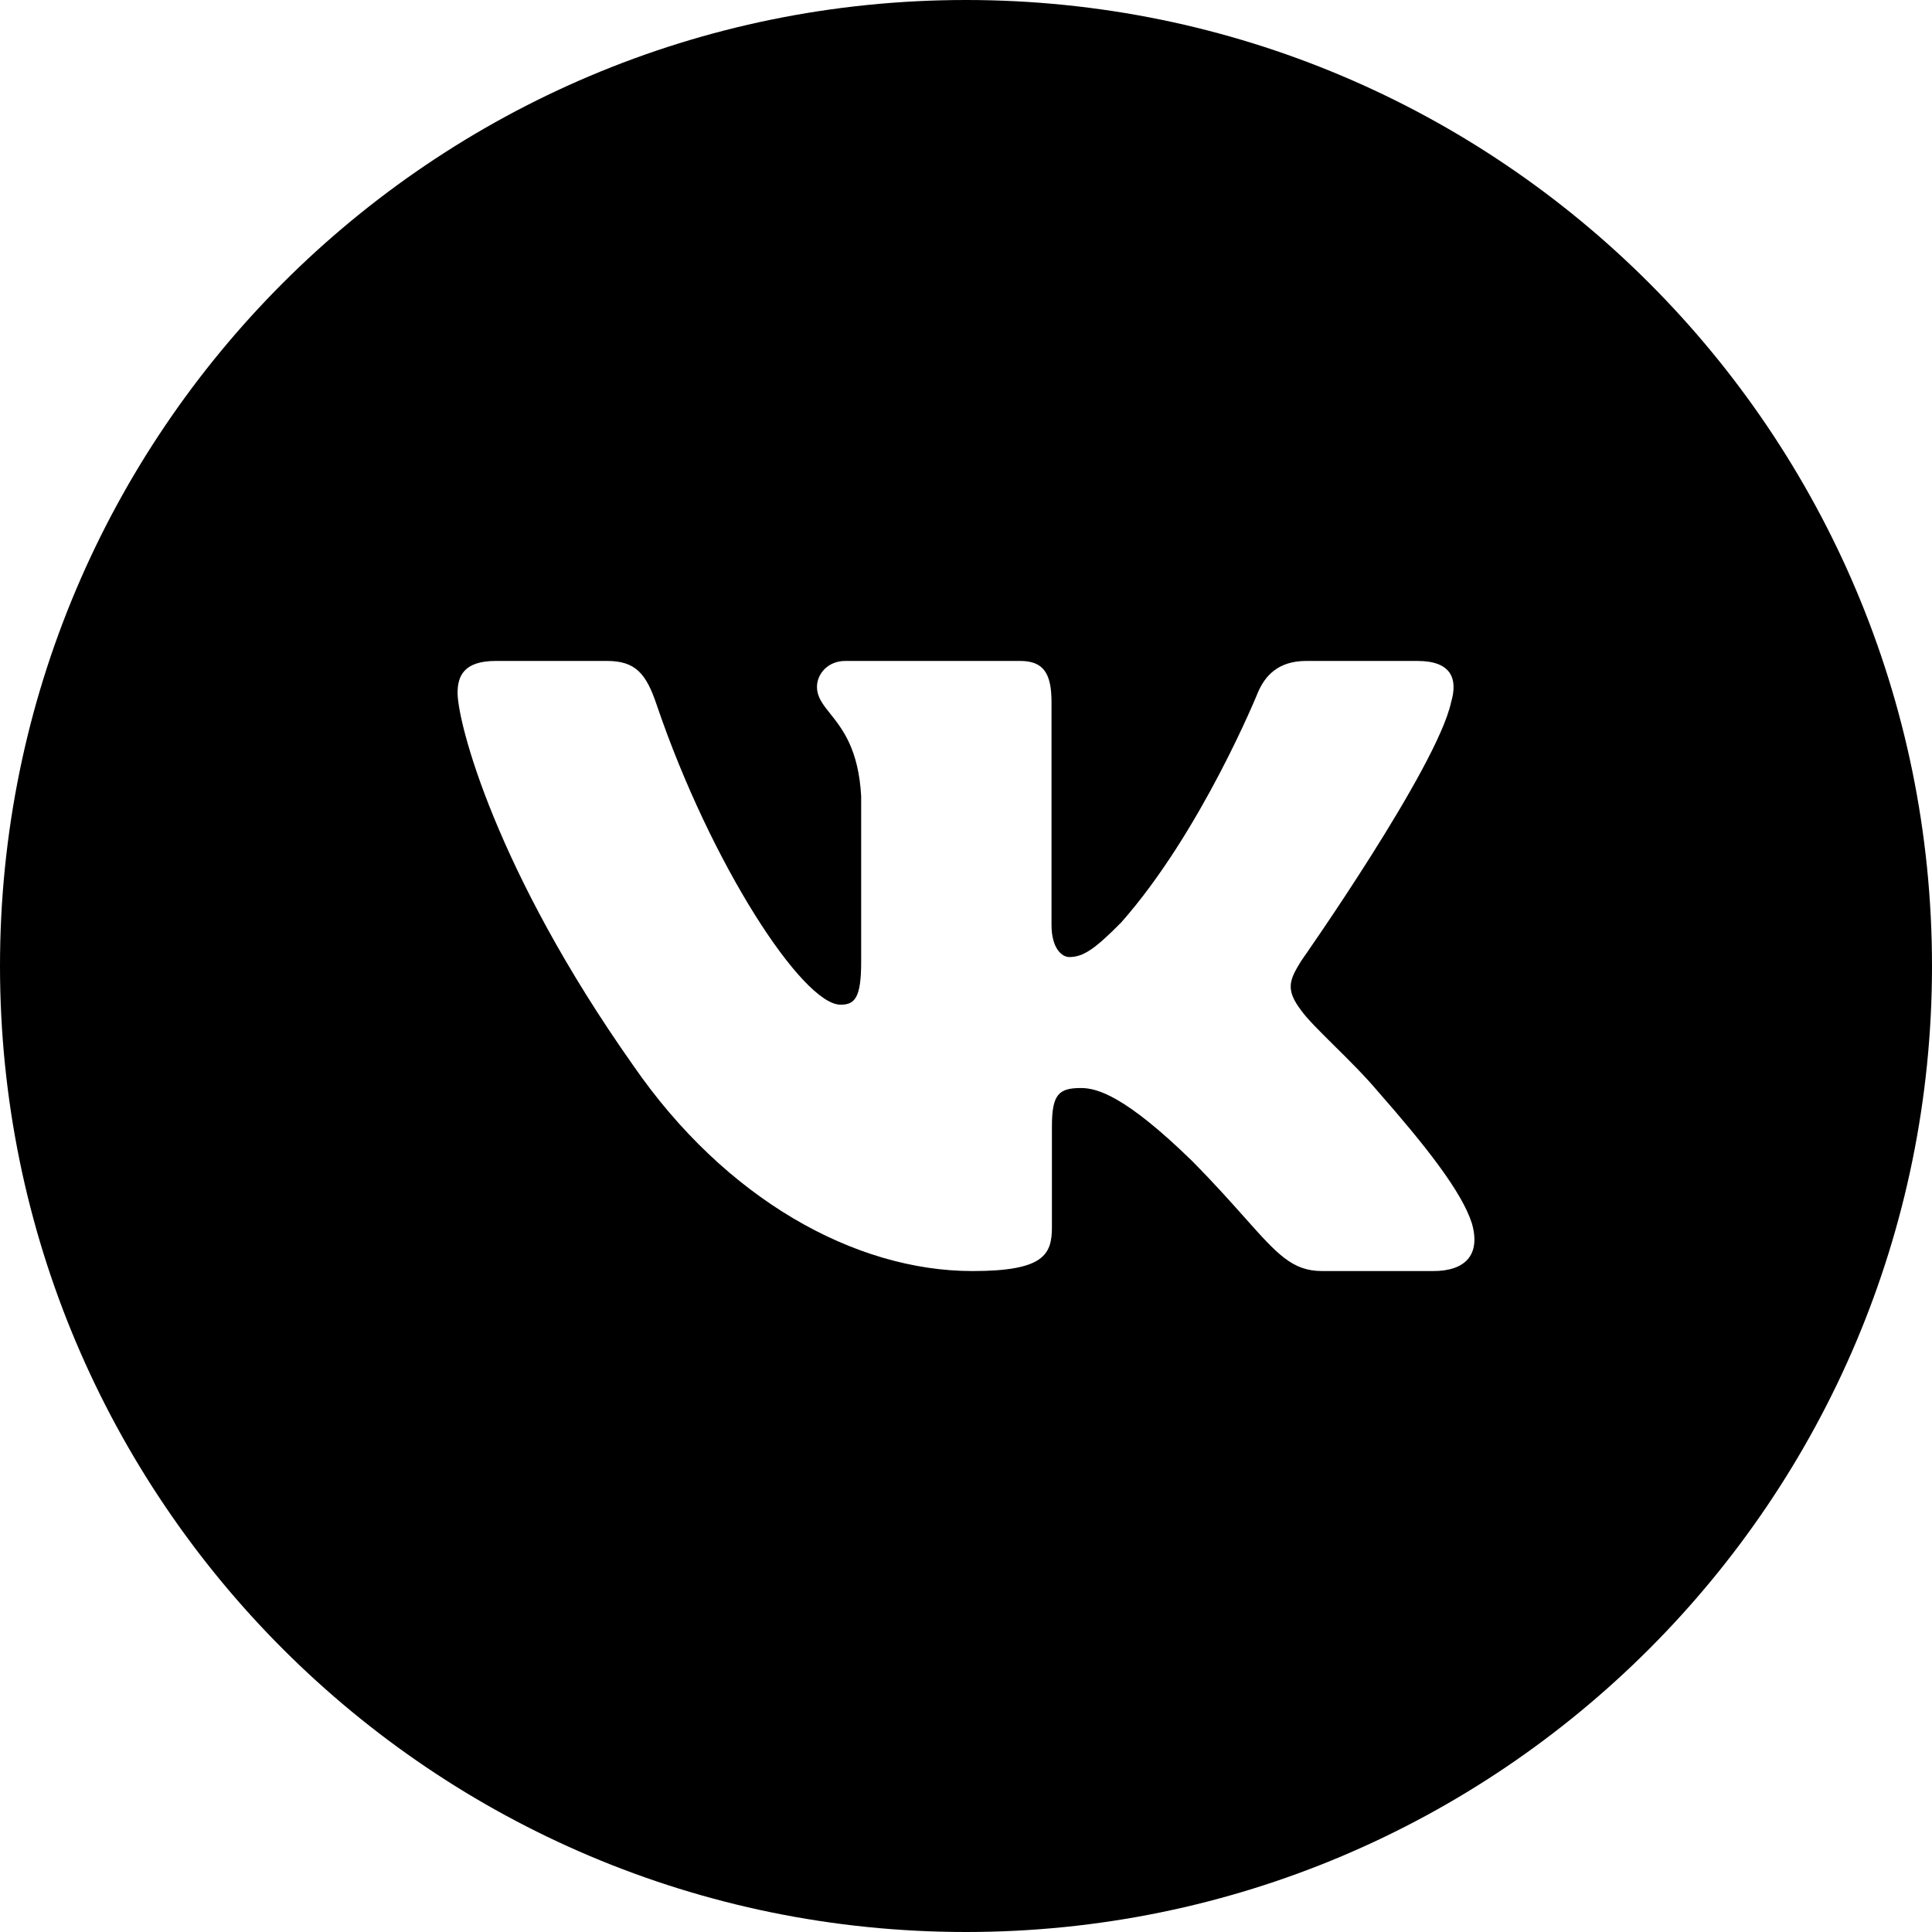 <?xml version="1.0" encoding="UTF-8"?> <svg xmlns="http://www.w3.org/2000/svg" width="38" height="38" viewBox="0 0 38 38" fill="none"><path fill-rule="evenodd" clip-rule="evenodd" d="M19 38C29.494 38 38 29.493 38 19C38 8.507 29.494 0 19 0C8.506 0 0 8.507 0 19C0 29.493 8.506 38 19 38ZM27.879 13C28.541 13 28.68 13.345 28.541 13.813C28.263 15.101 25.596 18.895 25.596 18.895C25.365 19.269 25.272 19.457 25.596 19.878C25.711 20.04 25.955 20.281 26.234 20.558C26.521 20.841 26.845 21.162 27.104 21.47C28.043 22.539 28.752 23.44 28.95 24.061C29.129 24.685 28.816 25 28.191 25H26.004C25.418 25 25.123 24.668 24.484 23.951C24.214 23.648 23.883 23.275 23.441 22.829C22.143 21.565 21.587 21.4 21.262 21.4C20.821 21.4 20.69 21.526 20.69 22.158V24.14C20.69 24.685 20.518 25 19.127 25C16.808 25 14.262 23.578 12.454 20.955C9.742 17.114 9 14.21 9 13.626C9 13.297 9.125 13 9.75 13H11.939C12.498 13 12.709 13.247 12.915 13.86C13.986 17.009 15.79 19.761 16.532 19.761C16.811 19.761 16.938 19.632 16.938 18.918V15.662C16.888 14.736 16.567 14.335 16.33 14.038C16.184 13.855 16.069 13.711 16.069 13.508C16.069 13.261 16.278 13 16.625 13H20.065C20.529 13 20.682 13.25 20.682 13.813V18.192C20.682 18.661 20.892 18.824 21.031 18.824C21.309 18.824 21.541 18.661 22.051 18.145C23.627 16.365 24.739 13.626 24.739 13.626C24.878 13.297 25.135 13 25.691 13H27.879Z" fill="black"></path></svg> 